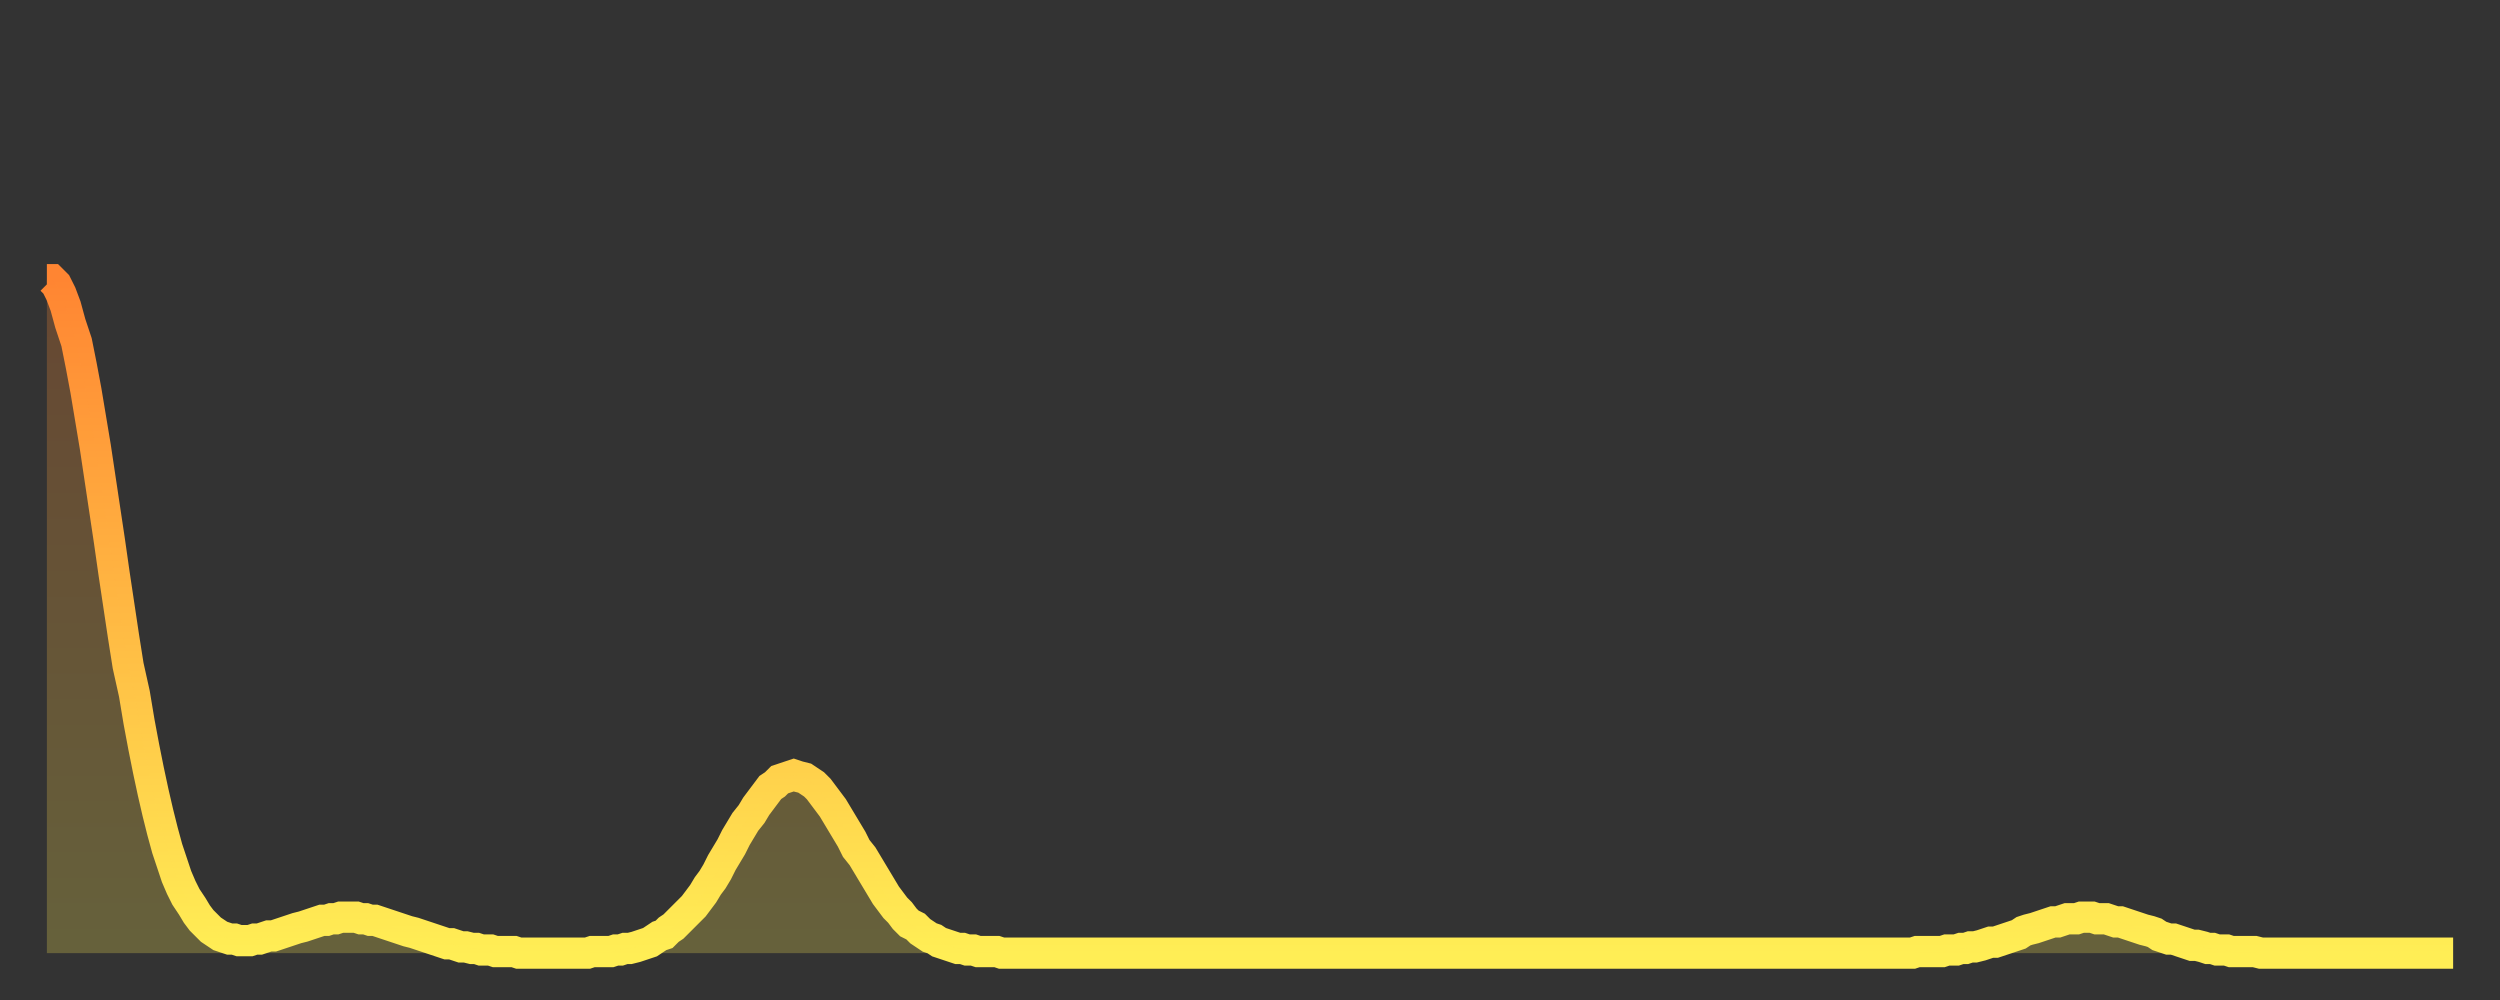 <?xml version="1.0" encoding="utf-8" ?>
<svg baseProfile="full" height="64" version="1.1" width="160" xmlns="http://www.w3.org/2000/svg" xmlns:ev="http://www.w3.org/2001/xml-events" xmlns:xlink="http://www.w3.org/1999/xlink"><rect width="100%" height="100%" fill="#333333" stroke="none"/><defs><linearGradient id="id1167796" x1="0" x2="0" y1="0" y2="1"><stop offset="0%" stop-color="#ff8532" /><stop offset="50%" stop-color="#ffb943" /><stop offset="100%" stop-color="#ffee55" /></linearGradient></defs><g transform="translate(3,3)"><g><path d="M 0.0 14.9 0.3 14.9 0.6 15.2 0.9 15.8 1.2 16.6 1.5 17.7 1.9 18.9 2.2 20.4 2.5 22.0 2.8 23.8 3.1 25.6 3.4 27.6 3.7 29.6 4.0 31.6 4.3 33.7 4.6 35.7 4.9 37.7 5.2 39.6 5.6 41.4 5.9 43.2 6.2 44.8 6.5 46.3 6.8 47.7 7.1 49.0 7.4 50.2 7.7 51.3 8.0 52.2 8.3 53.1 8.6 53.8 8.9 54.4 9.3 55.0 9.6 55.5 9.9 55.9 10.2 56.2 10.5 56.5 10.8 56.7 11.1 56.9 11.4 57.0 11.7 57.1 12.0 57.1 12.3 57.2 12.7 57.2 13.0 57.2 13.3 57.1 13.6 57.1 13.9 57.0 14.2 56.9 14.5 56.9 14.8 56.8 15.1 56.7 15.4 56.6 15.7 56.5 16.0 56.4 16.4 56.3 16.7 56.2 17.0 56.1 17.3 56.0 17.6 55.9 17.9 55.9 18.2 55.8 18.5 55.8 18.8 55.7 19.1 55.7 19.4 55.7 19.8 55.7 20.1 55.8 20.4 55.8 20.7 55.9 21.0 55.9 21.3 56.0 21.6 56.1 21.9 56.2 22.2 56.3 22.5 56.4 22.8 56.5 23.1 56.6 23.5 56.7 23.8 56.8 24.1 56.9 24.4 57.0 24.7 57.1 25.0 57.2 25.3 57.3 25.6 57.4 25.9 57.4 26.2 57.5 26.5 57.6 26.8 57.6 27.2 57.7 27.5 57.7 27.8 57.8 28.1 57.8 28.4 57.8 28.7 57.9 29.0 57.9 29.3 57.9 29.6 57.9 29.9 57.9 30.2 58.0 30.6 58.0 30.9 58.0 31.2 58.0 31.5 58.0 31.8 58.0 32.1 58.0 32.4 58.0 32.7 58.0 33.0 58.0 33.3 58.0 33.6 58.0 33.9 58.0 34.3 58.0 34.6 58.0 34.9 57.9 35.2 57.9 35.5 57.9 35.8 57.9 36.1 57.9 36.4 57.8 36.7 57.8 37.0 57.7 37.3 57.7 37.7 57.6 38.0 57.5 38.3 57.4 38.6 57.3 38.9 57.1 39.2 56.9 39.5 56.8 39.8 56.5 40.1 56.3 40.4 56.0 40.7 55.7 41.0 55.4 41.4 55.0 41.7 54.6 42.0 54.2 42.3 53.7 42.6 53.3 42.9 52.8 43.2 52.2 43.5 51.7 43.8 51.2 44.1 50.6 44.4 50.1 44.7 49.6 45.1 49.1 45.4 48.6 45.7 48.2 46.0 47.8 46.3 47.4 46.6 47.2 46.9 46.9 47.2 46.8 47.5 46.7 47.8 46.6 48.1 46.7 48.5 46.8 48.8 47.0 49.1 47.2 49.4 47.5 49.7 47.9 50.0 48.3 50.3 48.7 50.6 49.2 50.9 49.7 51.2 50.2 51.5 50.7 51.8 51.3 52.2 51.8 52.5 52.3 52.8 52.8 53.1 53.3 53.4 53.8 53.7 54.3 54.0 54.7 54.3 55.1 54.6 55.4 54.9 55.8 55.2 56.1 55.6 56.3 55.9 56.6 56.2 56.8 56.5 57.0 56.8 57.1 57.1 57.3 57.4 57.4 57.7 57.5 58.0 57.6 58.3 57.7 58.6 57.7 58.9 57.8 59.3 57.8 59.6 57.9 59.9 57.9 60.2 57.9 60.5 57.9 60.8 57.9 61.1 58.0 61.4 58.0 61.7 58.0 62.0 58.0 62.3 58.0 62.6 58.0 63.0 58.0 63.3 58.0 63.6 58.0 63.9 58.0 64.2 58.0 64.5 58.0 64.8 58.0 65.1 58.0 65.4 58.0 65.7 58.0 66.0 58.0 66.4 58.0 66.7 58.0 67.0 58.0 67.3 58.0 67.6 58.0 67.9 58.0 68.2 58.0 68.5 58.0 68.8 58.0 69.1 58.0 69.4 58.0 69.7 58.0 70.1 58.0 70.4 58.0 70.7 58.0 71.0 58.0 71.3 58.0 71.6 58.0 71.9 58.0 72.2 58.0 72.5 58.0 72.8 58.0 73.1 58.0 73.5 58.0 73.8 58.0 74.1 58.0 74.4 58.0 74.7 58.0 75.0 58.0 75.3 58.0 75.6 58.0 75.9 58.0 76.2 58.0 76.5 58.0 76.8 58.0 77.2 58.0 77.5 58.0 77.8 58.0 78.1 58.0 78.4 58.0 78.7 58.0 79.0 58.0 79.3 58.0 79.6 58.0 79.9 58.0 80.2 58.0 80.5 58.0 80.9 58.0 81.2 58.0 81.5 58.0 81.8 58.0 82.1 58.0 82.4 58.0 82.7 58.0 83.0 58.0 83.3 58.0 83.6 58.0 83.9 58.0 84.3 58.0 84.6 58.0 84.9 58.0 85.2 58.0 85.5 58.0 85.8 58.0 86.1 58.0 86.4 58.0 86.7 58.0 87.0 58.0 87.3 58.0 87.6 58.0 88.0 58.0 88.3 58.0 88.6 58.0 88.9 58.0 89.2 58.0 89.5 58.0 89.8 58.0 90.1 58.0 90.4 58.0 90.7 58.0 91.0 58.0 91.4 58.0 91.7 58.0 92.0 58.0 92.3 58.0 92.6 58.0 92.9 58.0 93.2 58.0 93.5 58.0 93.8 58.0 94.1 58.0 94.4 58.0 94.7 58.0 95.1 58.0 95.4 58.0 95.7 58.0 96.0 58.0 96.3 58.0 96.6 58.0 96.9 58.0 97.2 58.0 97.5 58.0 97.8 58.0 98.1 58.0 98.4 58.0 98.8 58.0 99.1 58.0 99.4 58.0 99.7 58.0 100.0 58.0 100.3 58.0 100.6 58.0 100.9 58.0 101.2 58.0 101.5 58.0 101.8 58.0 102.2 58.0 102.5 58.0 102.8 58.0 103.1 58.0 103.4 58.0 103.7 58.0 104.0 58.0 104.3 58.0 104.6 58.0 104.9 58.0 105.2 58.0 105.5 58.0 105.9 58.0 106.2 58.0 106.5 58.0 106.8 58.0 107.1 58.0 107.4 58.0 107.7 58.0 108.0 58.0 108.3 58.0 108.6 58.0 108.9 58.0 109.3 58.0 109.6 58.0 109.9 58.0 110.2 58.0 110.5 58.0 110.8 58.0 111.1 58.0 111.4 58.0 111.7 58.0 112.0 58.0 112.3 58.0 112.6 58.0 113.0 58.0 113.3 58.0 113.6 58.0 113.9 58.0 114.2 58.0 114.5 58.0 114.8 58.0 115.1 58.0 115.4 58.0 115.7 58.0 116.0 58.0 116.3 58.0 116.7 58.0 117.0 58.0 117.3 58.0 117.6 58.0 117.9 58.0 118.2 58.0 118.5 58.0 118.8 58.0 119.1 58.0 119.4 58.0 119.7 57.9 120.1 57.9 120.4 57.9 120.7 57.9 121.0 57.9 121.3 57.9 121.6 57.8 121.9 57.8 122.2 57.8 122.5 57.7 122.8 57.7 123.1 57.6 123.4 57.6 123.8 57.5 124.1 57.4 124.4 57.3 124.7 57.3 125.0 57.2 125.3 57.1 125.6 57.0 125.9 56.9 126.2 56.8 126.5 56.6 126.8 56.5 127.2 56.4 127.5 56.3 127.8 56.2 128.1 56.1 128.4 56.0 128.7 56.0 129.0 55.9 129.3 55.8 129.6 55.8 129.9 55.8 130.2 55.7 130.5 55.7 130.9 55.7 131.2 55.8 131.5 55.8 131.8 55.8 132.1 55.9 132.4 56.0 132.7 56.0 133.0 56.1 133.3 56.2 133.6 56.3 133.9 56.4 134.2 56.5 134.6 56.6 134.9 56.7 135.2 56.9 135.5 57.0 135.8 57.1 136.1 57.1 136.4 57.2 136.7 57.3 137.0 57.4 137.3 57.5 137.6 57.5 138.0 57.6 138.3 57.7 138.6 57.7 138.9 57.8 139.2 57.8 139.5 57.8 139.8 57.9 140.1 57.9 140.4 57.9 140.7 57.9 141.0 57.9 141.3 57.9 141.7 58.0 142.0 58.0 142.3 58.0 142.6 58.0 142.9 58.0 143.2 58.0 143.5 58.0 143.8 58.0 144.1 58.0 144.4 58.0 144.7 58.0 145.1 58.0 145.4 58.0 145.7 58.0 146.0 58.0 146.3 58.0 146.6 58.0 146.9 58.0 147.2 58.0 147.5 58.0 147.8 58.0 148.1 58.0 148.4 58.0 148.8 58.0 149.1 58.0 149.4 58.0 149.7 58.0 150.0 58.0 150.3 58.0 150.6 58.0 150.9 58.0 151.2 58.0 151.5 58.0 151.8 58.0 152.1 58.0 152.5 58.0 152.8 58.0 153.1 58.0 153.4 58.0 153.7 58.0 154.0 58.0" fill="none" id="graph-curve" opacity="1" stroke="url(#id1167796)" stroke-width="2" /><path d="M 0 58 L 0.0 14.9 0.3 14.9 0.6 15.2 0.9 15.8 1.2 16.6 1.5 17.7 1.9 18.9 2.2 20.4 2.5 22.0 2.8 23.8 3.1 25.6 3.4 27.6 3.7 29.6 4.0 31.6 4.3 33.7 4.6 35.7 4.9 37.7 5.2 39.6 5.6 41.4 5.9 43.2 6.2 44.8 6.5 46.3 6.8 47.7 7.1 49.0 7.4 50.2 7.7 51.3 8.0 52.2 8.3 53.1 8.6 53.8 8.9 54.4 9.3 55.0 9.6 55.5 9.9 55.9 10.2 56.2 10.5 56.5 10.8 56.7 11.1 56.9 11.4 57.0 11.7 57.1 12.0 57.1 12.3 57.2 12.7 57.2 13.0 57.2 13.3 57.1 13.6 57.1 13.9 57.0 14.2 56.9 14.5 56.9 14.8 56.8 15.1 56.7 15.4 56.6 15.7 56.5 16.0 56.4 16.4 56.3 16.7 56.2 17.0 56.1 17.3 56.0 17.6 55.9 17.9 55.9 18.2 55.8 18.5 55.8 18.8 55.7 19.1 55.7 19.4 55.7 19.8 55.7 20.1 55.8 20.4 55.8 20.7 55.9 21.0 55.9 21.3 56.0 21.6 56.1 21.9 56.2 22.2 56.3 22.5 56.4 22.8 56.5 23.1 56.6 23.5 56.7 23.8 56.8 24.1 56.9 24.4 57.0 24.7 57.1 25.0 57.2 25.3 57.3 25.6 57.4 25.9 57.4 26.2 57.5 26.5 57.6 26.8 57.6 27.2 57.7 27.5 57.7 27.8 57.8 28.1 57.8 28.4 57.8 28.7 57.9 29.0 57.9 29.3 57.9 29.6 57.9 29.9 57.9 30.2 58.0 30.6 58.0 30.9 58.0 31.2 58.0 31.5 58.0 31.8 58.0 32.1 58.0 32.4 58.0 32.7 58.0 33.0 58.0 33.3 58.0 33.6 58.0 33.9 58.0 34.3 58.0 34.6 58.0 34.9 57.9 35.2 57.9 35.5 57.9 35.8 57.9 36.1 57.9 36.4 57.8 36.7 57.8 37.0 57.7 37.3 57.7 37.7 57.6 38.0 57.5 38.3 57.4 38.6 57.3 38.9 57.1 39.2 56.9 39.5 56.8 39.8 56.5 40.1 56.3 40.4 56.0 40.7 55.7 41.0 55.4 41.4 55.0 41.7 54.6 42.0 54.2 42.3 53.7 42.6 53.3 42.9 52.8 43.2 52.2 43.5 51.7 43.8 51.2 44.1 50.6 44.4 50.1 44.7 49.6 45.1 49.1 45.4 48.6 45.7 48.2 46.0 47.8 46.3 47.4 46.6 47.2 46.9 46.9 47.2 46.8 47.5 46.7 47.8 46.6 48.1 46.7 48.5 46.8 48.8 47.0 49.1 47.2 49.4 47.5 49.7 47.9 50.0 48.3 50.3 48.7 50.6 49.2 50.9 49.7 51.2 50.2 51.5 50.7 51.8 51.3 52.2 51.8 52.5 52.3 52.8 52.8 53.1 53.3 53.4 53.8 53.7 54.3 54.0 54.7 54.3 55.1 54.6 55.4 54.9 55.8 55.2 56.1 55.6 56.3 55.9 56.6 56.2 56.8 56.5 57.0 56.8 57.1 57.1 57.3 57.4 57.4 57.7 57.5 58.0 57.6 58.3 57.7 58.6 57.7 58.9 57.8 59.3 57.8 59.6 57.9 59.9 57.9 60.2 57.9 60.5 57.9 60.8 57.9 61.1 58.0 61.4 58.0 61.7 58.0 62.0 58.0 62.3 58.0 62.6 58.0 63.0 58.0 63.3 58.0 63.6 58.0 63.9 58.0 64.2 58.0 64.5 58.0 64.8 58.0 65.1 58.0 65.4 58.0 65.7 58.0 66.0 58.0 66.4 58.0 66.7 58.0 67.0 58.0 67.3 58.0 67.6 58.0 67.9 58.0 68.2 58.0 68.5 58.0 68.8 58.0 69.1 58.0 69.4 58.0 69.7 58.0 70.1 58.0 70.4 58.0 70.7 58.0 71.0 58.0 71.3 58.0 71.6 58.0 71.9 58.0 72.2 58.0 72.5 58.0 72.8 58.0 73.1 58.0 73.5 58.0 73.8 58.0 74.1 58.0 74.4 58.0 74.7 58.0 75.0 58.0 75.3 58.0 75.6 58.0 75.9 58.0 76.2 58.0 76.5 58.0 76.8 58.0 77.2 58.0 77.5 58.0 77.8 58.0 78.1 58.0 78.4 58.0 78.7 58.0 79.0 58.0 79.3 58.0 79.6 58.0 79.9 58.0 80.2 58.0 80.5 58.0 80.9 58.0 81.2 58.0 81.5 58.0 81.8 58.0 82.1 58.0 82.4 58.0 82.7 58.0 83.0 58.0 83.3 58.0 83.6 58.0 83.9 58.0 84.3 58.0 84.6 58.0 84.9 58.0 85.2 58.0 85.5 58.0 85.8 58.0 86.1 58.0 86.4 58.0 86.7 58.0 87.0 58.0 87.3 58.0 87.6 58.0 88.0 58.0 88.3 58.0 88.6 58.0 88.9 58.0 89.2 58.0 89.5 58.0 89.8 58.0 90.1 58.0 90.4 58.0 90.7 58.0 91.0 58.0 91.4 58.0 91.7 58.0 92.0 58.0 92.3 58.0 92.6 58.0 92.9 58.0 93.2 58.0 93.5 58.0 93.8 58.0 94.1 58.0 94.4 58.0 94.7 58.0 95.1 58.0 95.4 58.0 95.7 58.0 96.0 58.0 96.3 58.0 96.6 58.0 96.9 58.0 97.2 58.0 97.5 58.0 97.8 58.0 98.1 58.0 98.4 58.0 98.8 58.0 99.1 58.0 99.4 58.0 99.7 58.0 100.0 58.0 100.3 58.0 100.6 58.0 100.9 58.0 101.2 58.0 101.5 58.0 101.8 58.0 102.2 58.0 102.5 58.0 102.8 58.0 103.1 58.0 103.4 58.0 103.7 58.0 104.0 58.0 104.3 58.0 104.6 58.0 104.9 58.0 105.2 58.0 105.5 58.0 105.9 58.0 106.2 58.0 106.5 58.0 106.8 58.0 107.1 58.0 107.4 58.0 107.7 58.0 108.0 58.0 108.3 58.0 108.6 58.0 108.9 58.0 109.3 58.0 109.6 58.0 109.9 58.0 110.2 58.0 110.5 58.0 110.8 58.0 111.1 58.0 111.4 58.0 111.7 58.0 112.0 58.0 112.3 58.0 112.6 58.0 113.0 58.0 113.3 58.0 113.6 58.0 113.9 58.0 114.2 58.0 114.5 58.0 114.8 58.0 115.1 58.0 115.4 58.0 115.7 58.0 116.0 58.0 116.3 58.0 116.7 58.0 117.0 58.0 117.3 58.0 117.6 58.0 117.9 58.0 118.2 58.0 118.5 58.0 118.8 58.0 119.1 58.0 119.4 58.0 119.7 57.9 120.1 57.9 120.4 57.9 120.7 57.9 121.0 57.9 121.3 57.9 121.6 57.8 121.9 57.8 122.2 57.8 122.5 57.7 122.8 57.7 123.1 57.6 123.4 57.6 123.8 57.5 124.1 57.4 124.4 57.3 124.7 57.3 125.0 57.2 125.3 57.1 125.6 57.0 125.9 56.9 126.2 56.8 126.5 56.6 126.8 56.5 127.2 56.4 127.5 56.3 127.8 56.2 128.1 56.1 128.4 56.0 128.7 56.0 129.0 55.9 129.3 55.8 129.6 55.8 129.9 55.8 130.2 55.7 130.5 55.7 130.9 55.7 131.2 55.8 131.5 55.8 131.8 55.8 132.1 55.9 132.4 56.0 132.7 56.0 133.0 56.1 133.3 56.2 133.6 56.3 133.9 56.4 134.2 56.5 134.6 56.6 134.9 56.7 135.2 56.9 135.5 57.0 135.8 57.1 136.1 57.1 136.4 57.2 136.7 57.3 137.0 57.4 137.3 57.5 137.6 57.5 138.0 57.6 138.3 57.7 138.6 57.7 138.9 57.8 139.2 57.8 139.5 57.8 139.8 57.9 140.1 57.9 140.4 57.9 140.7 57.9 141.0 57.9 141.3 57.9 141.7 58.0 142.0 58.0 142.3 58.0 142.6 58.0 142.9 58.0 143.2 58.0 143.5 58.0 143.8 58.0 144.1 58.0 144.4 58.0 144.7 58.0 145.1 58.0 145.4 58.0 145.7 58.0 146.0 58.0 146.3 58.0 146.6 58.0 146.9 58.0 147.2 58.0 147.5 58.0 147.8 58.0 148.1 58.0 148.4 58.0 148.8 58.0 149.1 58.0 149.4 58.0 149.7 58.0 150.0 58.0 150.3 58.0 150.6 58.0 150.9 58.0 151.2 58.0 151.5 58.0 151.8 58.0 152.1 58.0 152.5 58.0 152.8 58.0 153.1 58.0 153.4 58.0 153.7 58.0 154.0 58.0 154 58" fill="url(#id1167796)" fill-opacity=".25" id="graph-shadow" /></g></g></svg>